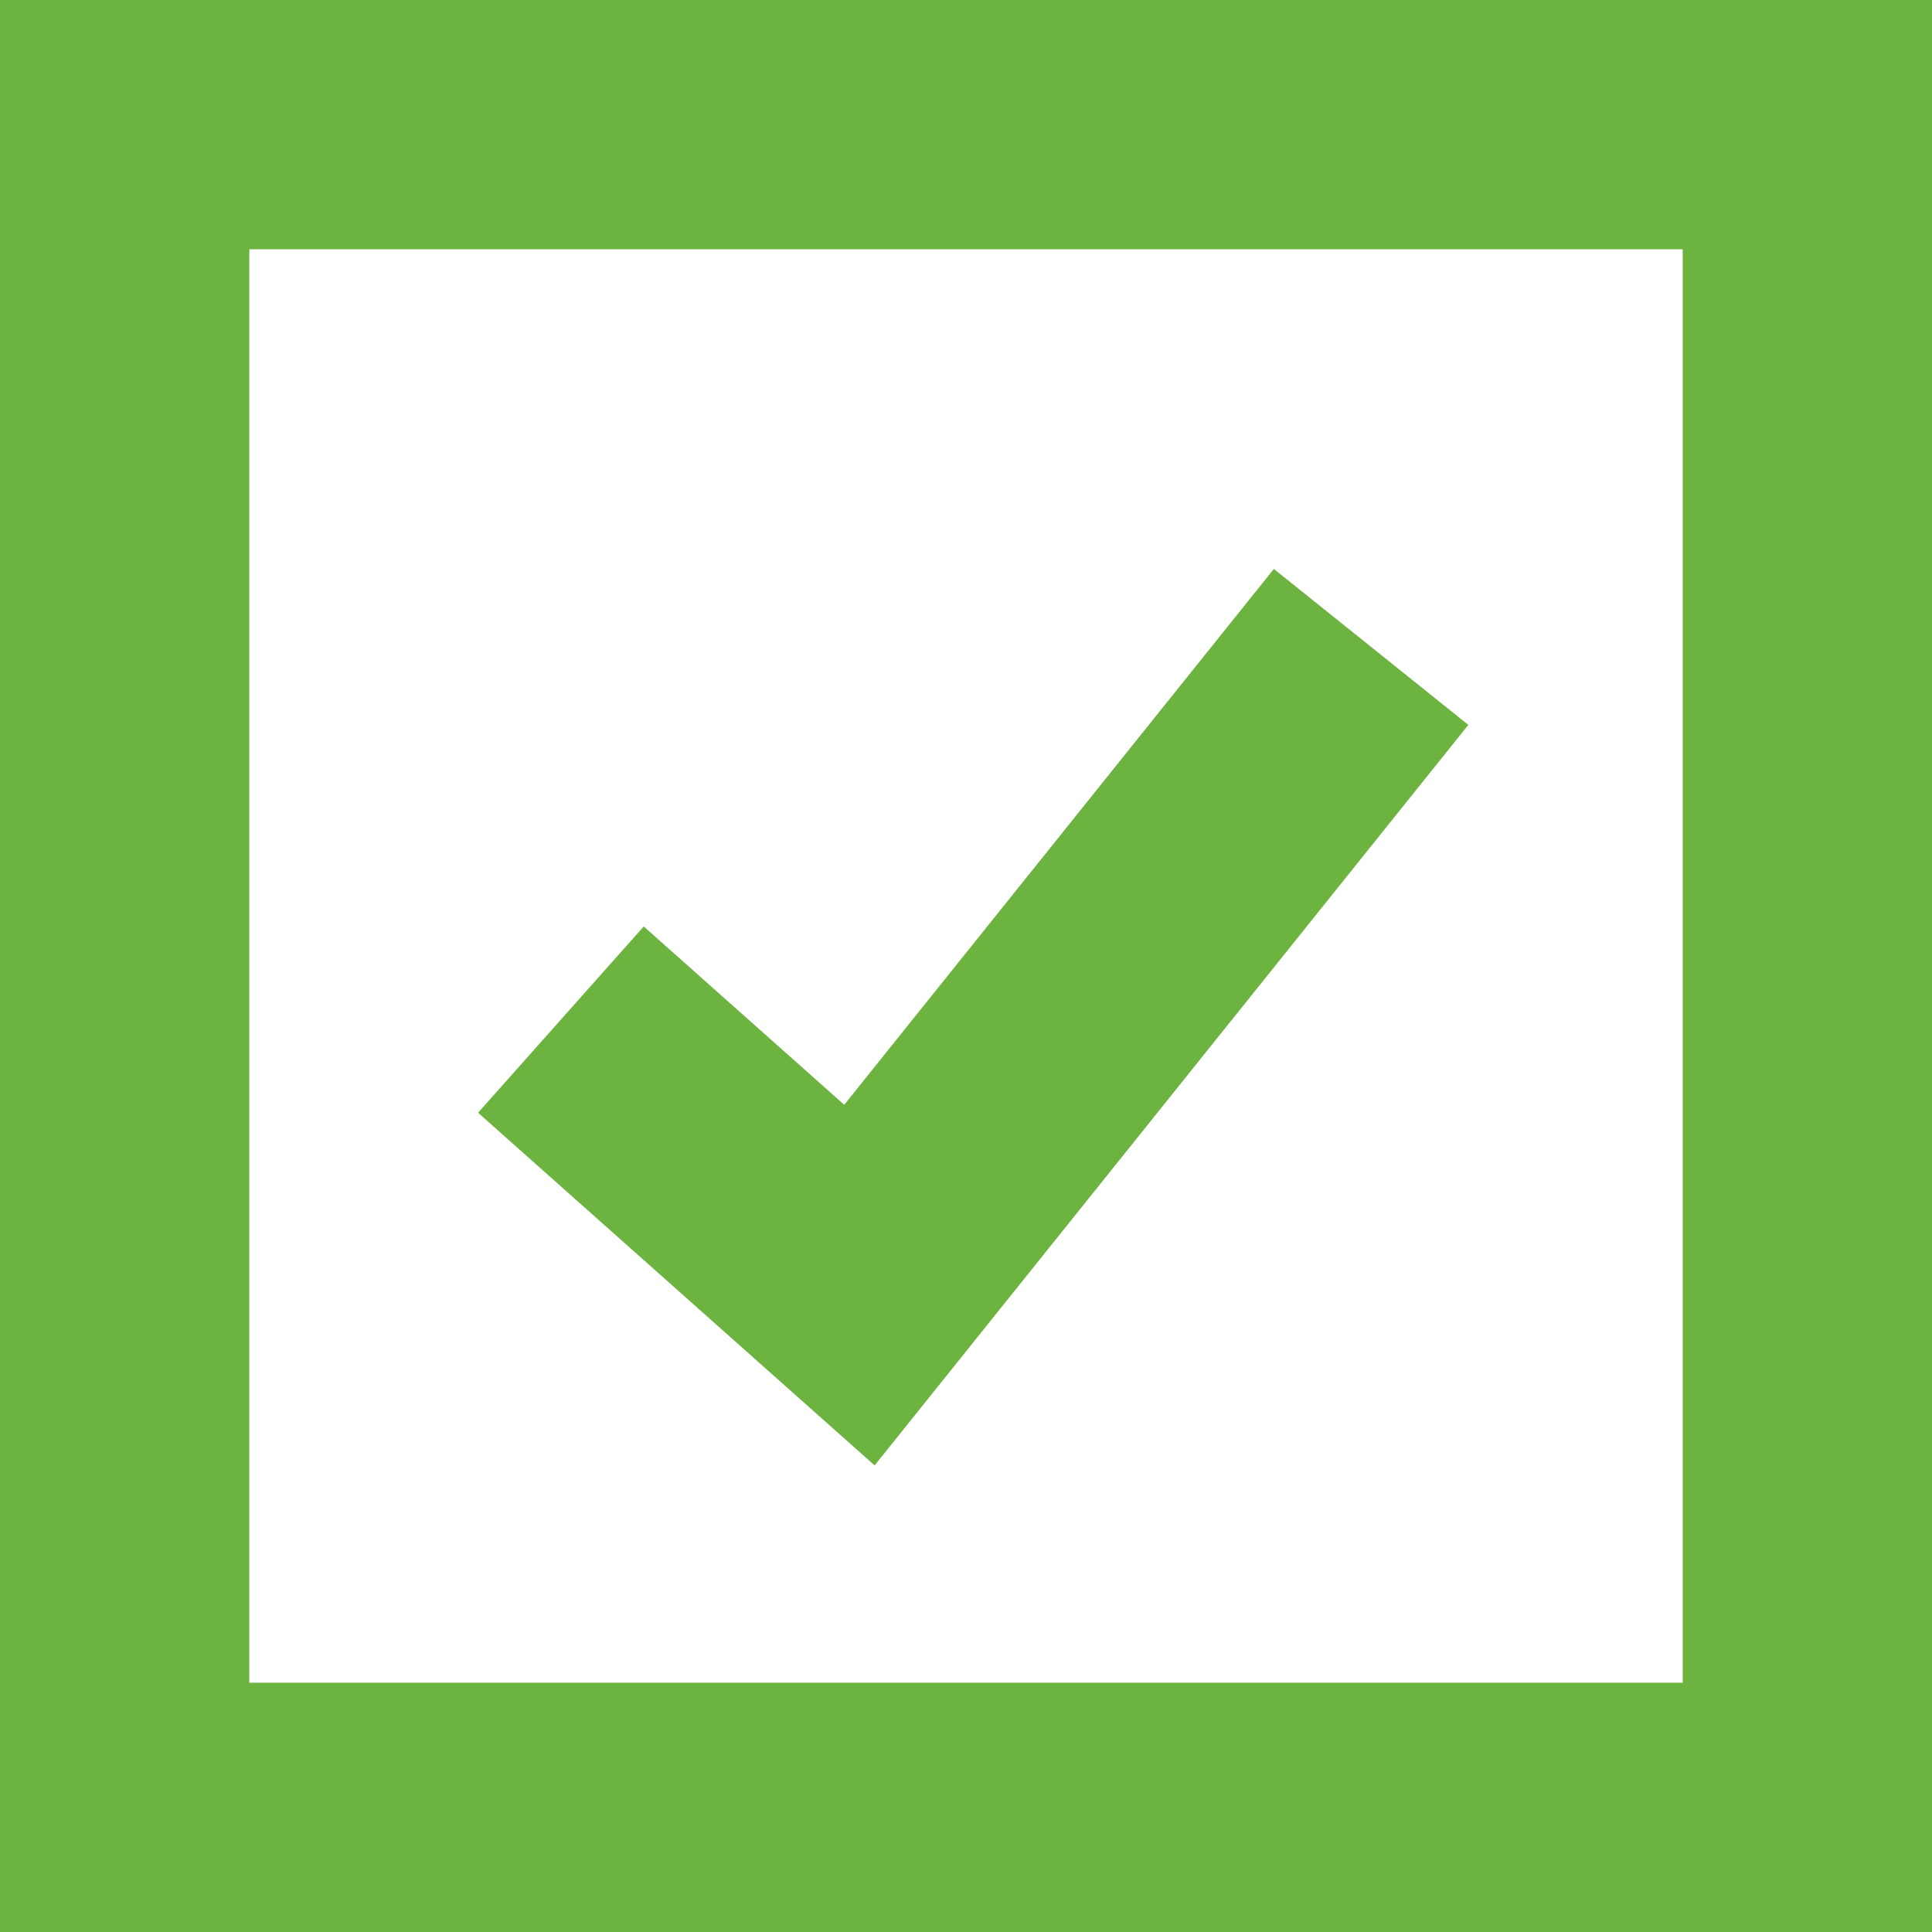 <svg xmlns="http://www.w3.org/2000/svg" viewBox="0 0 31 31">
    <g id="Layer_2" data-name="Layer 2">
        <g id="Layer_1-2" data-name="Layer 1">
            <polyline points="9 16.36 13.79 20.62 22 10.38" fill="none" stroke="#6db33f" stroke-miterlimit="10" stroke-width="4"/>
            <rect x="2" y="2" width="27" height="27" fill="none" stroke="#6db33f" stroke-miterlimit="10" stroke-width="4"/>
        </g>
    </g>
</svg>